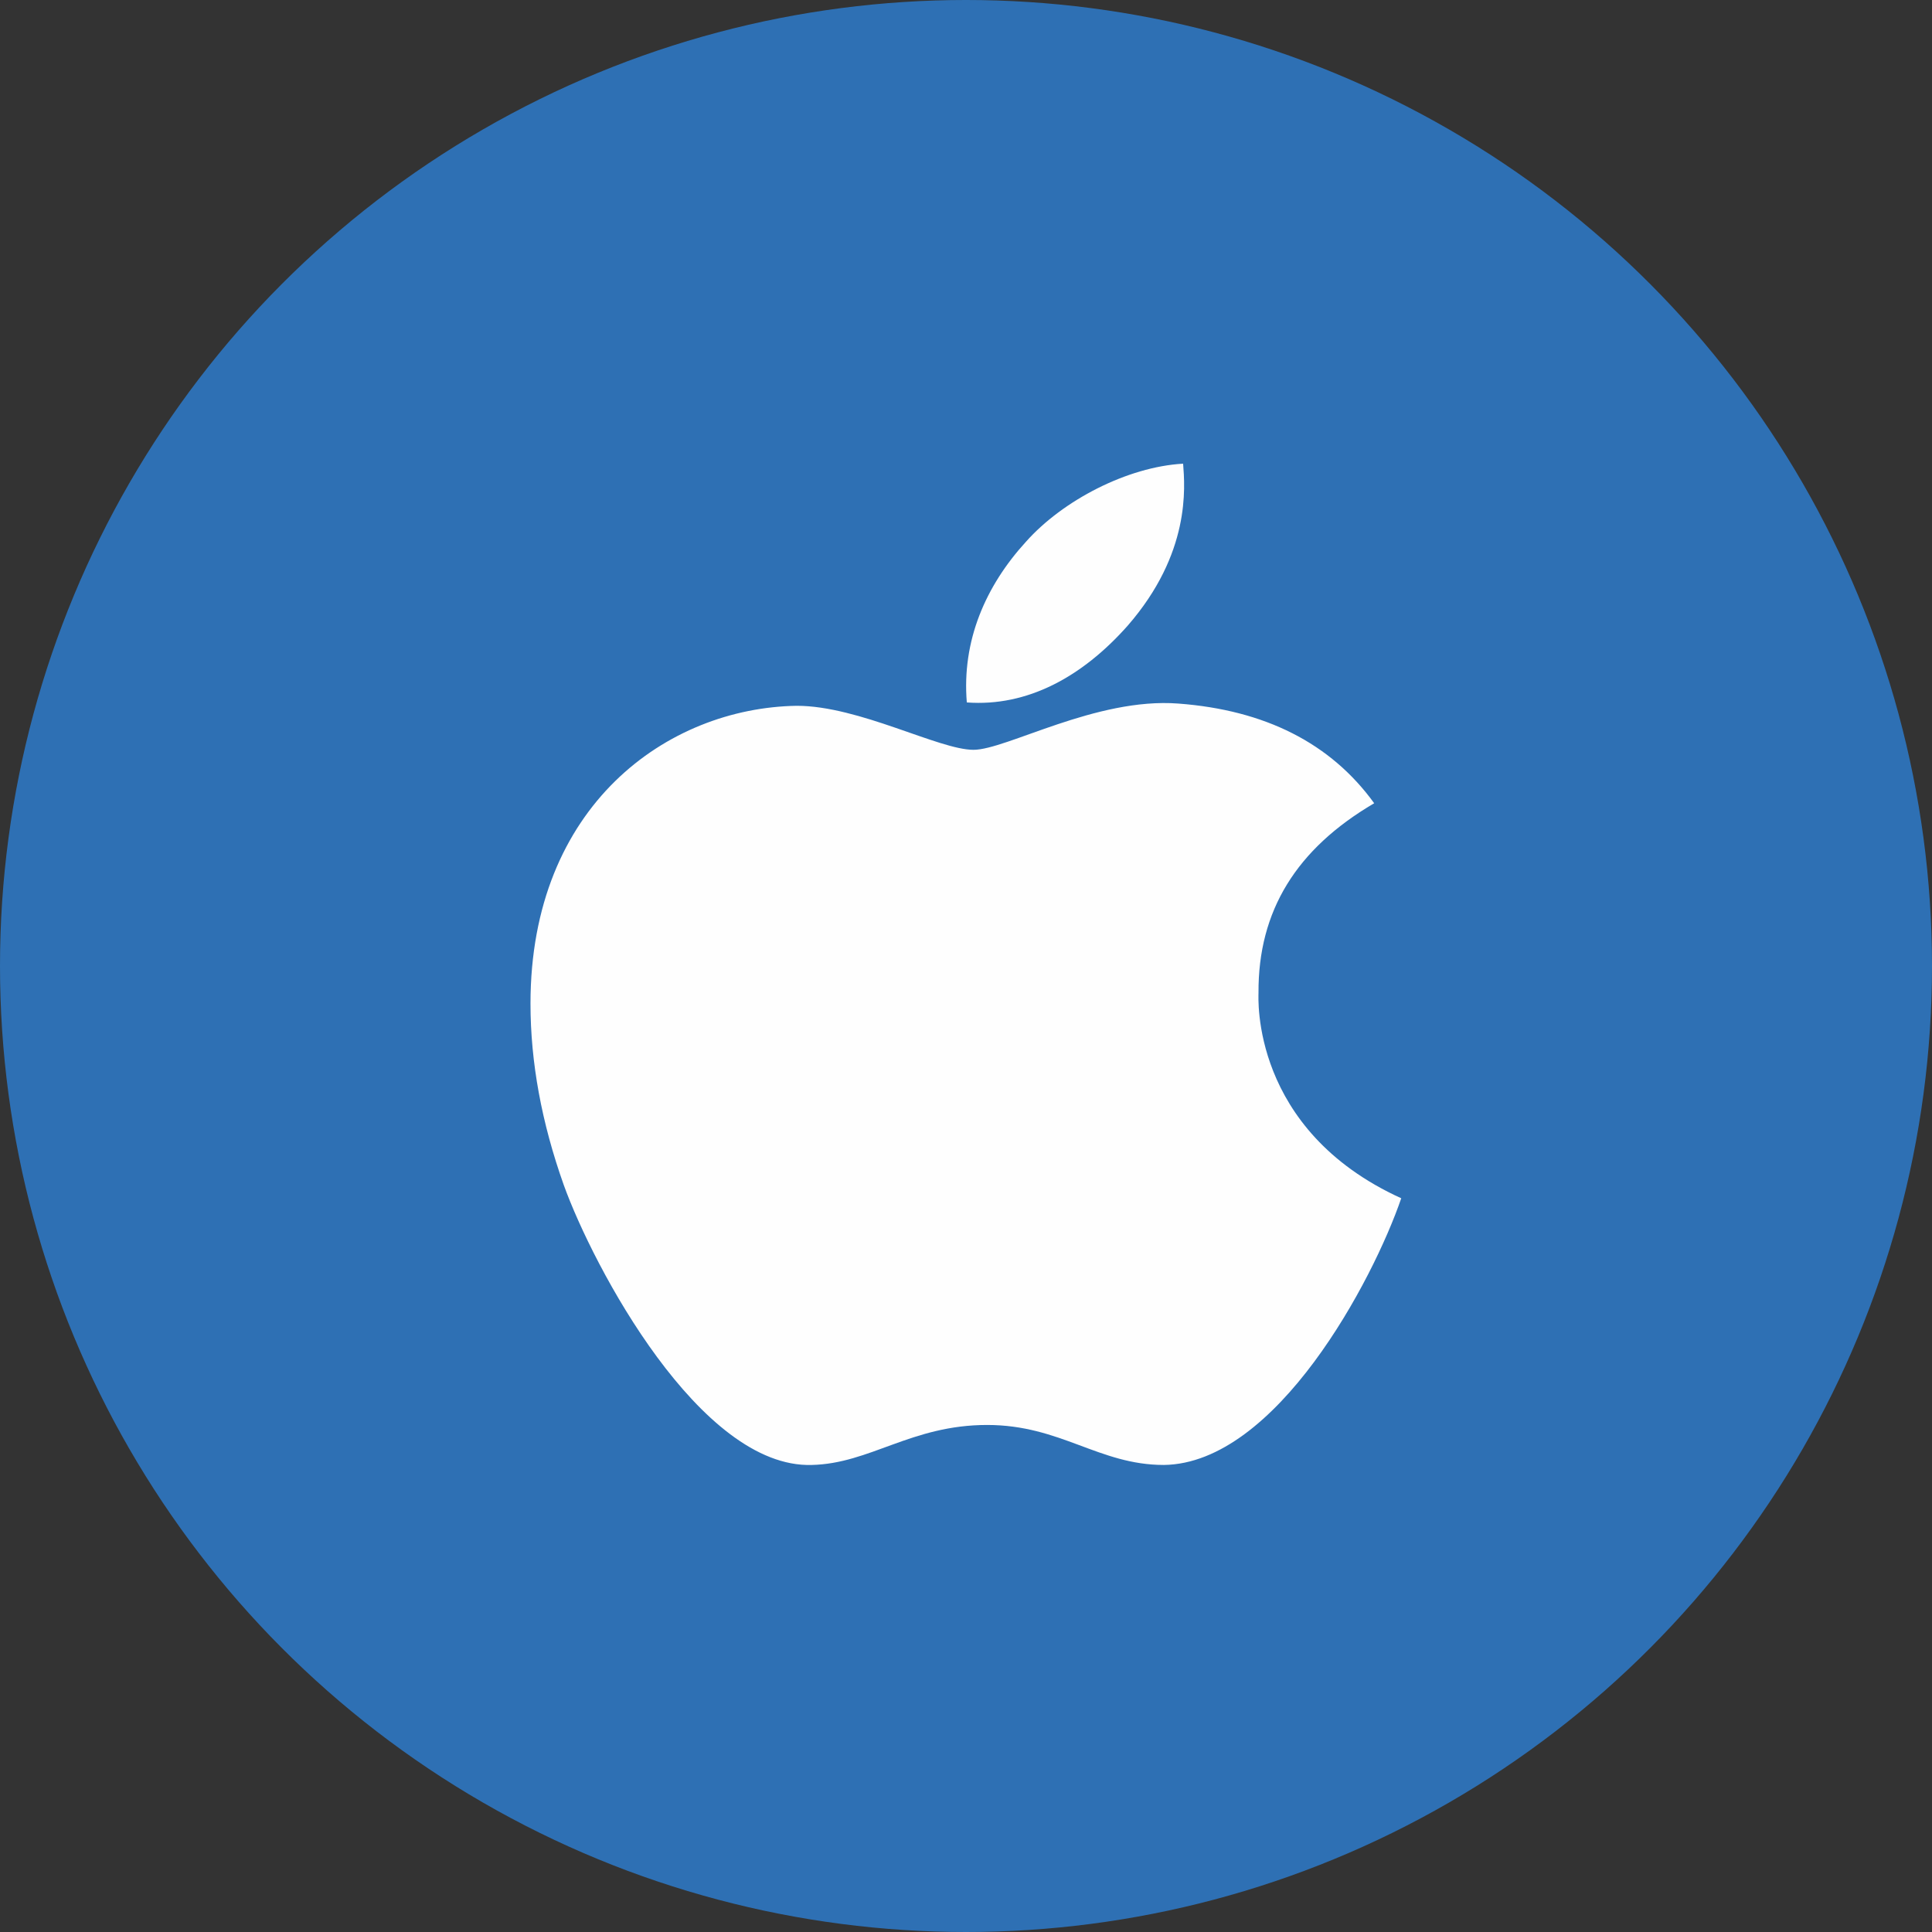 <svg width="50" height="50" viewBox="0 0 50 50" fill="none" xmlns="http://www.w3.org/2000/svg">
<rect x="0" y="0" width="50" height="50" fill="#333333" stroke="none"/>
<circle cx="25" cy="25" r="25" fill="#2E70B4"/>
<g clip-path="url(#clip0_367_750)">
<rect width="24" height="26" transform="translate(13 12)" fill="#2E70B4"/>
<path d="M32.57 25.694C32.558 23.571 33.552 21.968 35.564 20.788C34.438 19.232 32.738 18.376 30.493 18.208C28.367 18.046 26.044 19.405 25.194 19.405C24.296 19.405 22.237 18.266 20.62 18.266C17.279 18.318 13.729 20.84 13.729 25.972C13.729 27.488 14.016 29.054 14.591 30.67C15.357 32.793 18.123 38 21.009 37.913C22.518 37.879 23.584 36.878 25.547 36.878C27.451 36.878 28.439 37.913 30.122 37.913C33.031 37.873 35.534 33.14 36.264 31.011C32.361 29.235 32.57 25.804 32.57 25.694ZM29.182 16.195C30.816 14.32 30.666 12.613 30.619 12C29.176 12.081 27.505 12.949 26.553 14.019C25.506 15.165 24.889 16.582 25.021 18.179C26.583 18.295 28.008 17.519 29.182 16.195Z" fill="#FEFEFE"/>
</g>
<defs>
<clipPath id="clip0_367_750">
<rect width="24" height="26" fill="white" transform="translate(13 12)"/>
</clipPath>
</defs>
</svg>
